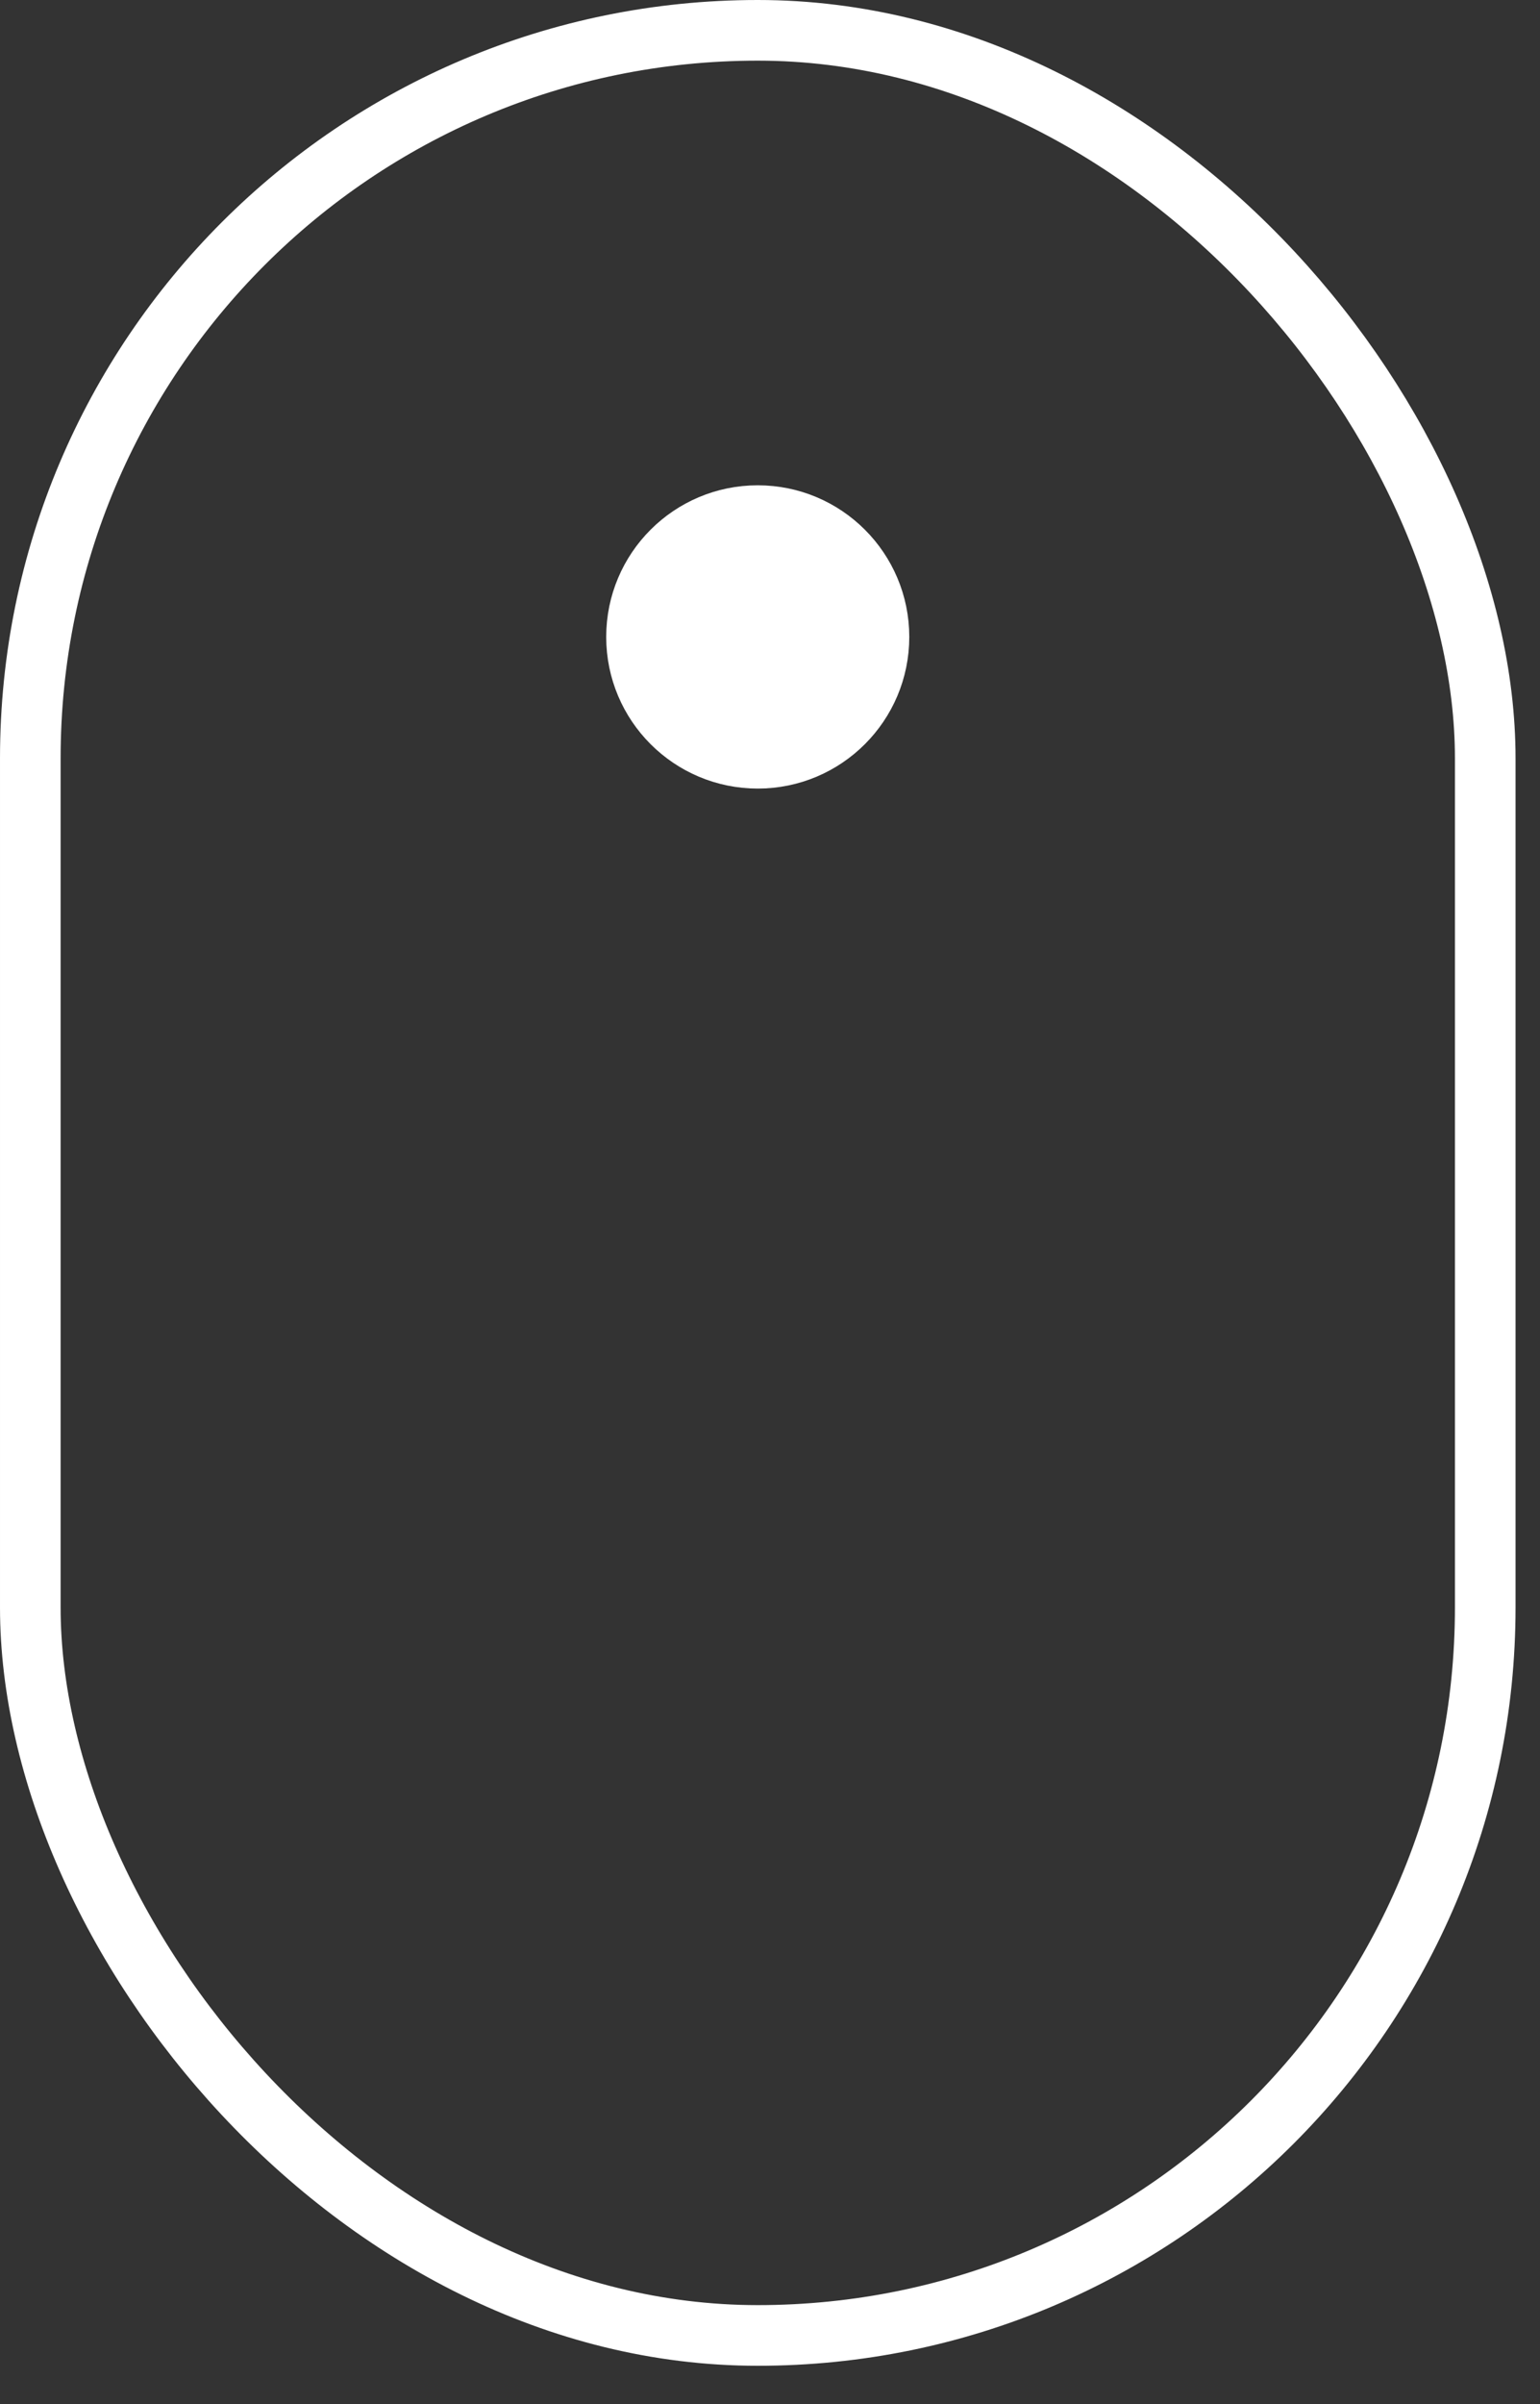 <svg width="25" height="39" viewBox="0 0 25 39" fill="none" xmlns="http://www.w3.org/2000/svg">
<rect x="0" y="0" width="25" height="39" fill="#333333" stroke="none"/>
<rect x="0.492" y="0.492" width="23.619" height="37.396" rx="11.809" stroke="white" stroke-width="0.984"/>
<circle cx="12.301" cy="10.333" r="1.968" fill="white" stroke="white" stroke-width="0.984"/>
</svg>
